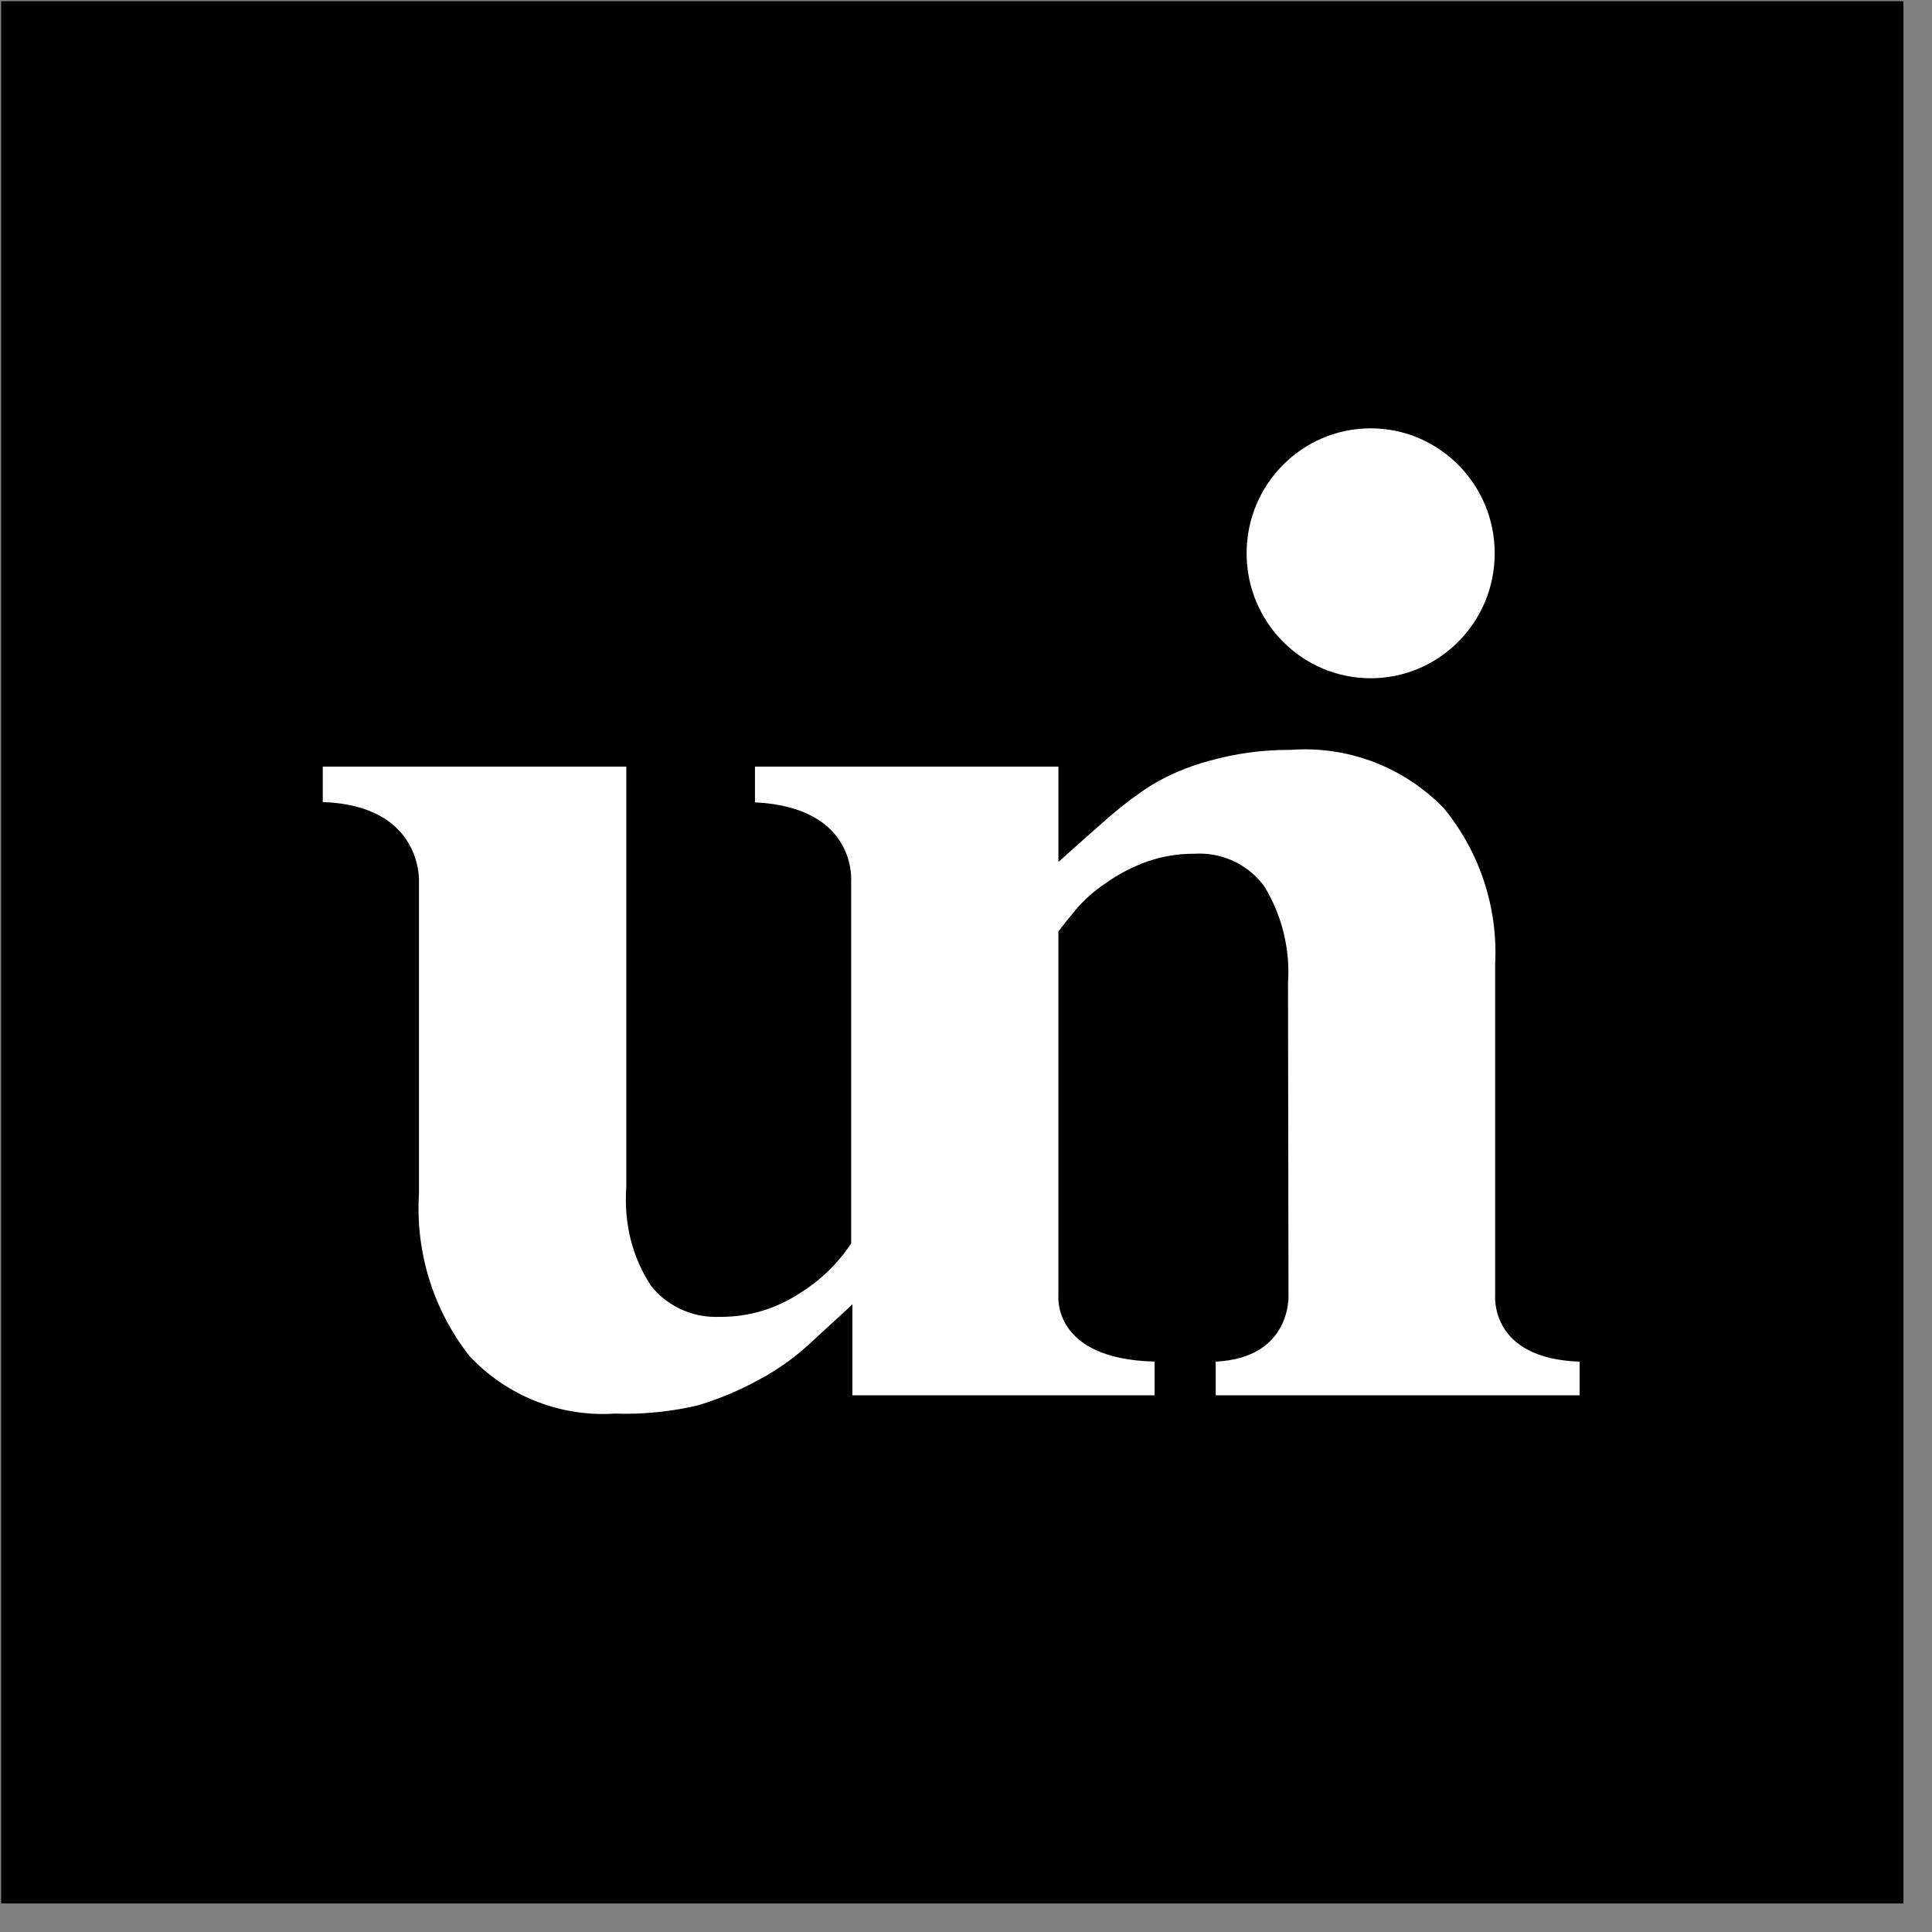 <?xml version="1.0" encoding="UTF-8"?> <svg xmlns="http://www.w3.org/2000/svg" width="65" height="65" viewBox="0 0 65 65" fill="none"><rect x="0" y="0" width="65" height="65" fill="#808080" stroke="none"/><rect width="64" height="64" transform="translate(0.039 0.04)" fill="black"></rect><path d="M46.114 14.411C43.81 14.411 41.941 16.294 41.941 18.615C41.941 20.937 43.81 22.819 46.114 22.819C48.419 22.819 50.288 20.937 50.288 18.615C50.288 16.294 48.419 14.411 46.114 14.411Z" fill="white"></path><path d="M43.902 25.21C43.74 25.21 43.578 25.217 43.416 25.229C43.395 25.229 43.374 25.229 43.354 25.229C42.46 25.229 41.571 25.35 40.71 25.591C39.987 25.779 39.296 26.073 38.66 26.464C38.11 26.831 37.587 27.236 37.096 27.678C36.532 28.174 36.054 28.599 35.66 28.954L35.609 29.001V25.792H25.4V26.994C28.875 27.164 28.632 29.673 28.636 29.677V41.835C28.184 42.516 27.59 43.089 26.894 43.517C26.113 44.031 25.198 44.304 24.265 44.304C24.243 44.304 24.221 44.304 24.199 44.304C24.158 44.305 24.118 44.306 24.078 44.306C23.235 44.306 22.434 43.923 21.905 43.262C21.275 42.306 20.982 41.168 21.072 39.913V25.792H10.859V26.984C14.249 27.1 14.096 29.677 14.096 29.677V40.156C13.973 42.125 14.577 44.071 15.796 45.623C16.962 46.87 18.591 47.572 20.287 47.572C20.418 47.572 20.549 47.568 20.681 47.559C20.797 47.563 20.914 47.565 21.03 47.565C21.853 47.565 22.674 47.471 23.476 47.283C24.182 47.071 24.865 46.785 25.512 46.431C26.102 46.12 26.651 45.737 27.148 45.292C27.603 44.875 28.073 44.443 28.55 44.004L28.678 43.878V46.943H38.845V45.809C35.366 45.724 35.613 43.576 35.608 43.57V31.34C35.772 31.122 35.966 30.877 36.199 30.598C36.486 30.263 36.818 29.969 37.184 29.724C37.624 29.411 38.105 29.16 38.614 28.979C39.111 28.809 39.633 28.723 40.158 28.723C40.17 28.723 40.181 28.723 40.193 28.723C40.248 28.719 40.302 28.718 40.357 28.718C41.214 28.718 42.024 29.124 42.536 29.819C43.133 30.8 43.412 31.942 43.334 33.087L43.35 43.574C43.35 43.574 43.464 45.688 40.901 45.81V46.943H53.145V45.811C50.092 45.71 50.307 43.573 50.303 43.569V32.424C50.397 30.529 49.783 28.666 48.581 27.198C47.351 25.923 45.659 25.21 43.902 25.21Z" fill="white"></path></svg> 
